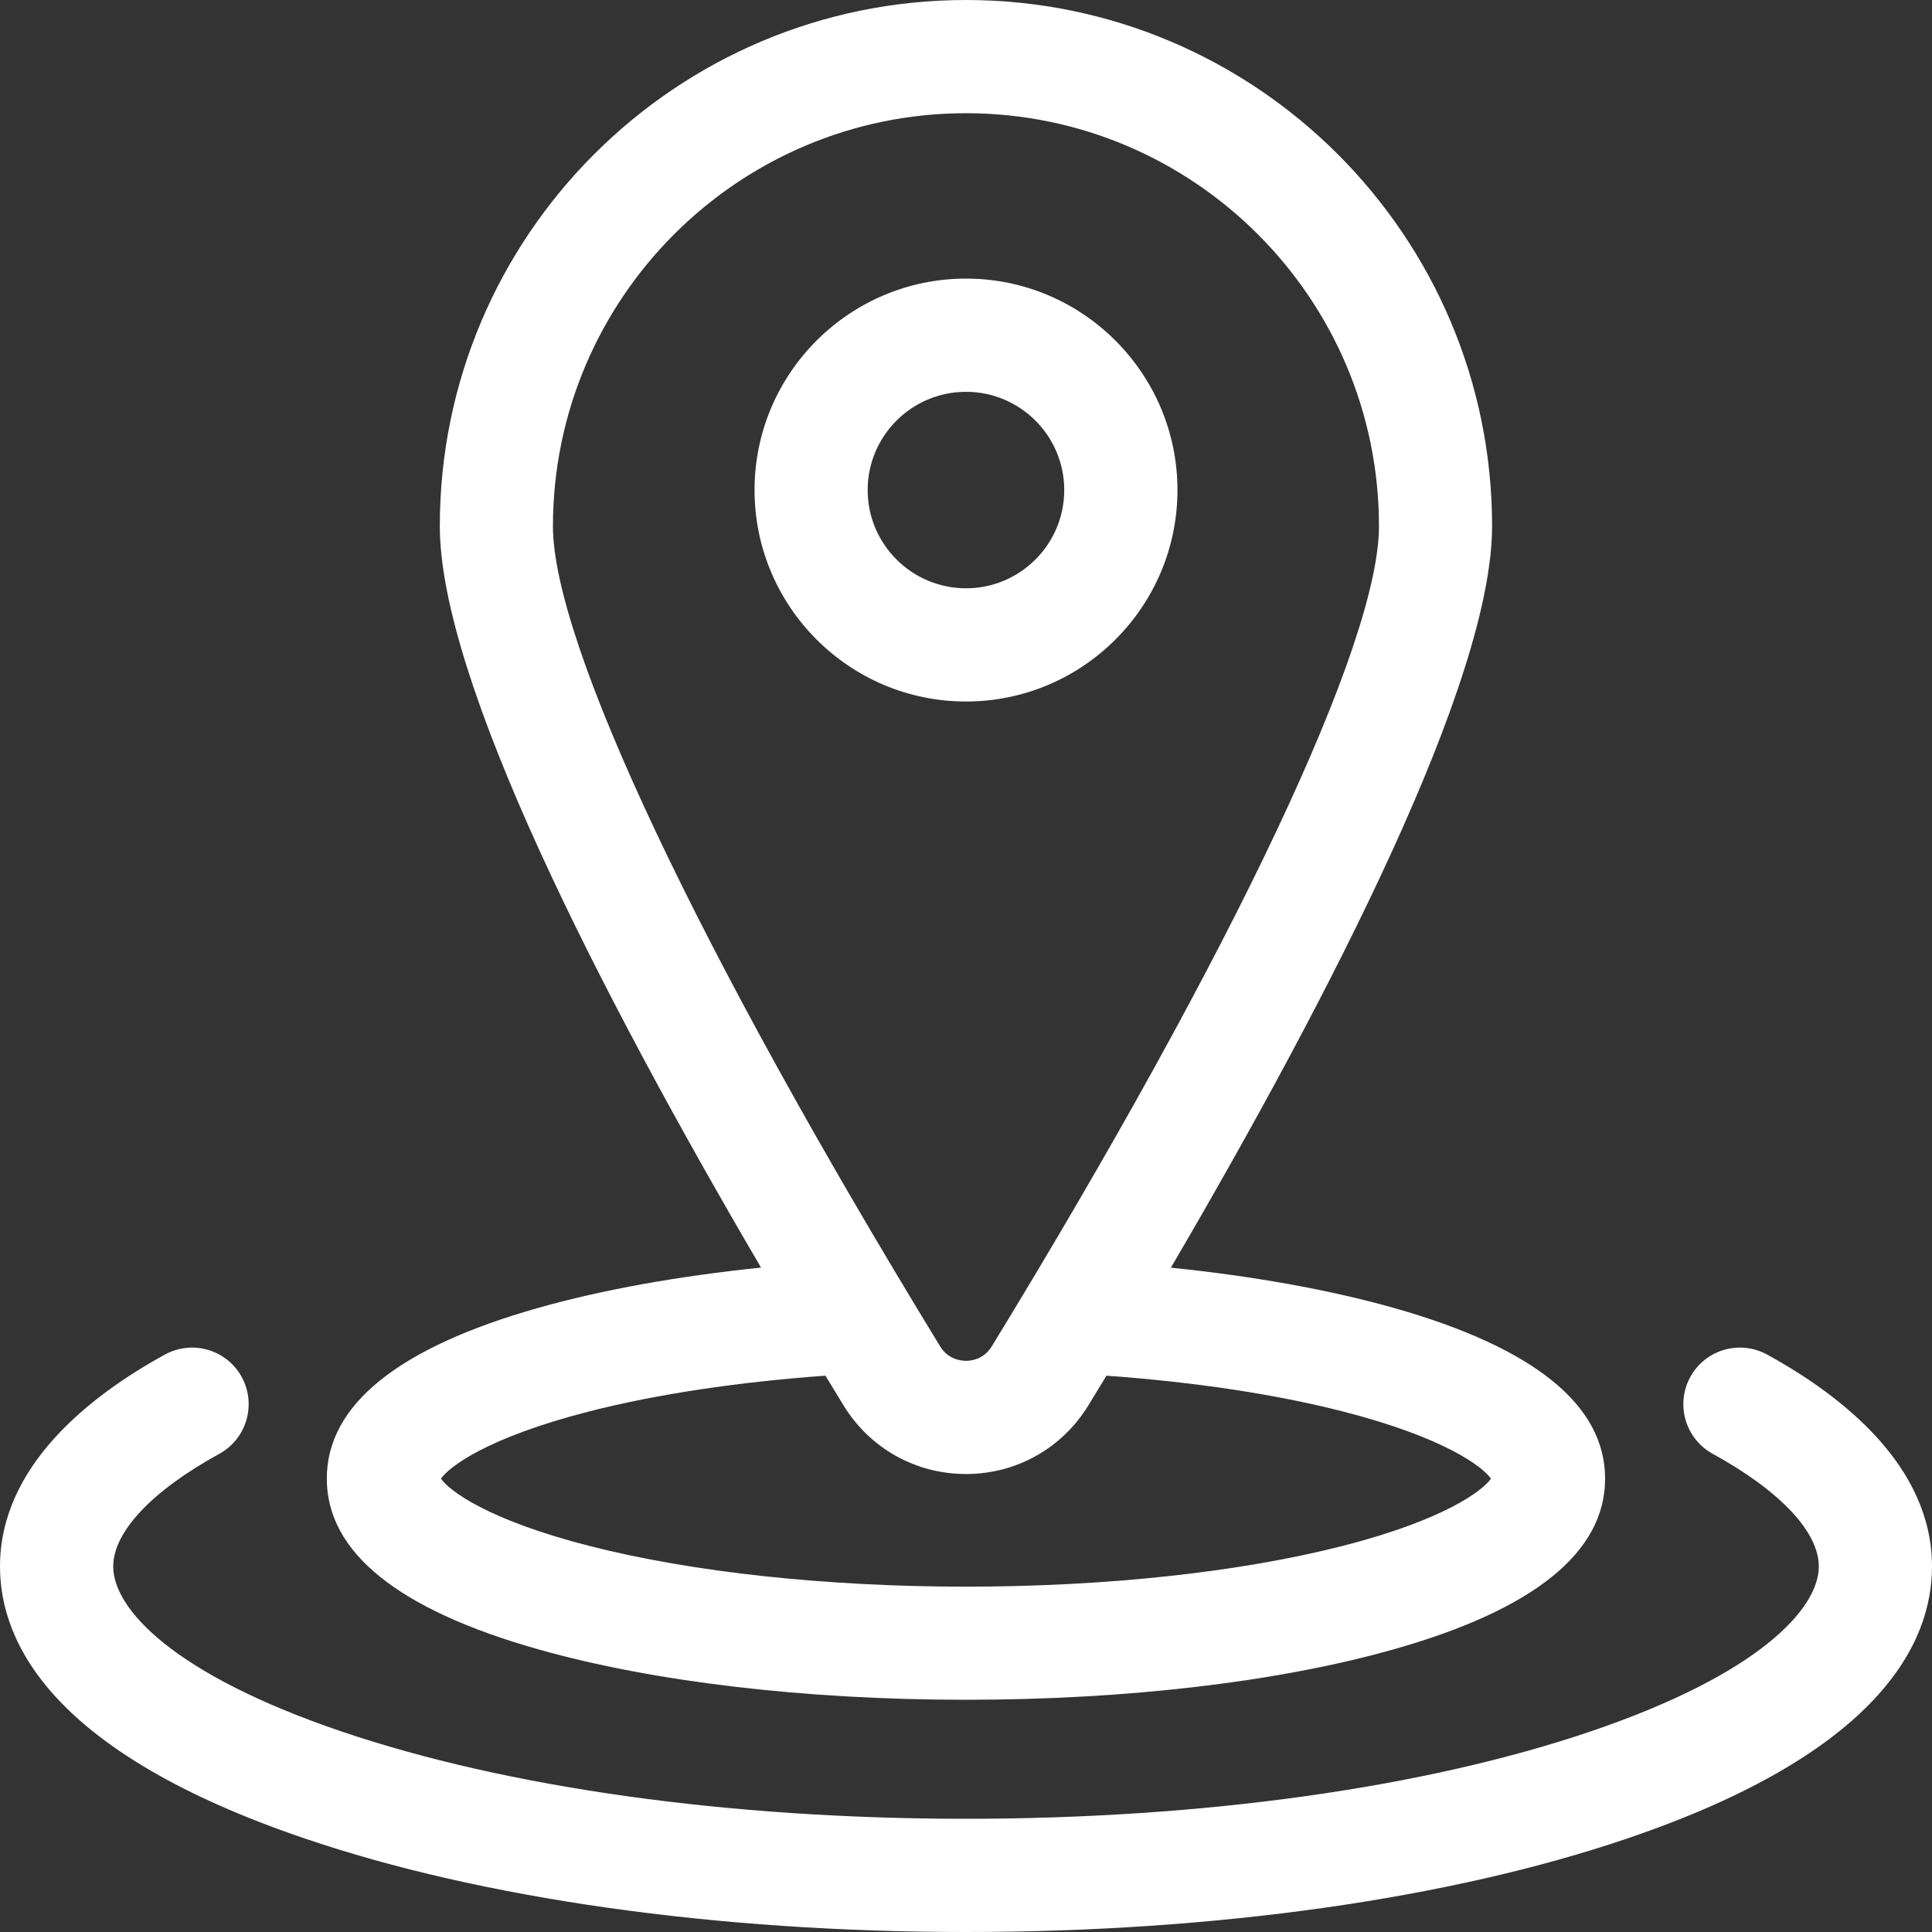 <svg width="20" height="20" viewBox="0 0 20 20" fill="none" xmlns="http://www.w3.org/2000/svg">
<rect x="0" y="0" width="20" height="20" fill="#333333" stroke="none"/>
<path d="M5.576 17.075C6.765 17.411 8.336 17.596 10 17.596C11.663 17.596 13.234 17.411 14.423 17.075C15.879 16.664 16.616 16.069 16.616 15.307C16.616 14.544 15.879 13.949 14.423 13.538C13.758 13.351 12.974 13.21 12.121 13.123C13.791 10.271 15.446 7.043 15.446 5.447C15.446 2.443 13.003 0 10 0C6.996 0 4.553 2.443 4.553 5.447C4.553 7.043 6.208 10.271 7.878 13.122C7.025 13.21 6.241 13.35 5.576 13.538C4.121 13.949 3.383 14.544 3.383 15.307C3.383 16.069 4.121 16.664 5.576 17.075ZM10 1.172C12.357 1.172 14.275 3.09 14.275 5.447C14.275 6.658 12.776 9.832 10.267 13.937C10.184 14.073 10.052 14.087 10 14.087C9.947 14.087 9.815 14.073 9.732 13.937C7.223 9.832 5.724 6.658 5.724 5.447C5.725 3.09 7.642 1.172 10 1.172ZM6.107 14.609C6.806 14.431 7.643 14.306 8.545 14.241C8.608 14.344 8.67 14.447 8.732 14.548C9.004 14.993 9.478 15.259 10 15.259C10.521 15.259 10.995 14.993 11.267 14.548C11.329 14.447 11.391 14.344 11.454 14.241C12.356 14.306 13.193 14.431 13.892 14.609C14.963 14.882 15.354 15.189 15.434 15.307C15.354 15.425 14.963 15.732 13.892 16.005C12.829 16.276 11.447 16.425 10 16.425C8.553 16.425 7.17 16.276 6.107 16.005C5.036 15.732 4.645 15.425 4.565 15.307C4.645 15.189 5.036 14.882 6.107 14.609Z" fill="white"/>
<path d="M18.294 14.023C18.01 13.867 17.654 13.97 17.498 14.254C17.343 14.538 17.446 14.894 17.73 15.05C18.428 15.433 18.828 15.858 18.828 16.216C18.828 16.654 18.208 17.332 16.468 17.923C14.749 18.507 12.452 18.828 10 18.828C7.548 18.828 5.251 18.507 3.532 17.923C1.792 17.332 1.172 16.654 1.172 16.216C1.172 15.858 1.572 15.433 2.27 15.05C2.554 14.894 2.657 14.538 2.502 14.254C2.346 13.97 1.99 13.867 1.706 14.023C0.928 14.45 0 15.178 0 16.216C0 17.012 0.547 18.147 3.155 19.032C4.992 19.657 7.423 20 10 20C12.577 20 15.008 19.657 16.845 19.032C19.453 18.147 20 17.012 20 16.216C20 15.178 19.072 14.45 18.294 14.023Z" fill="white"/>
<path d="M12.189 5.073C12.189 3.866 11.207 2.884 10 2.884C8.793 2.884 7.811 3.866 7.811 5.073C7.811 6.28 8.793 7.262 10 7.262C11.207 7.262 12.189 6.28 12.189 5.073ZM8.982 5.073C8.982 4.512 9.439 4.056 10 4.056C10.561 4.056 11.017 4.512 11.017 5.073C11.017 5.634 10.561 6.09 10 6.09C9.439 6.09 8.982 5.634 8.982 5.073Z" fill="white"/>
</svg>
